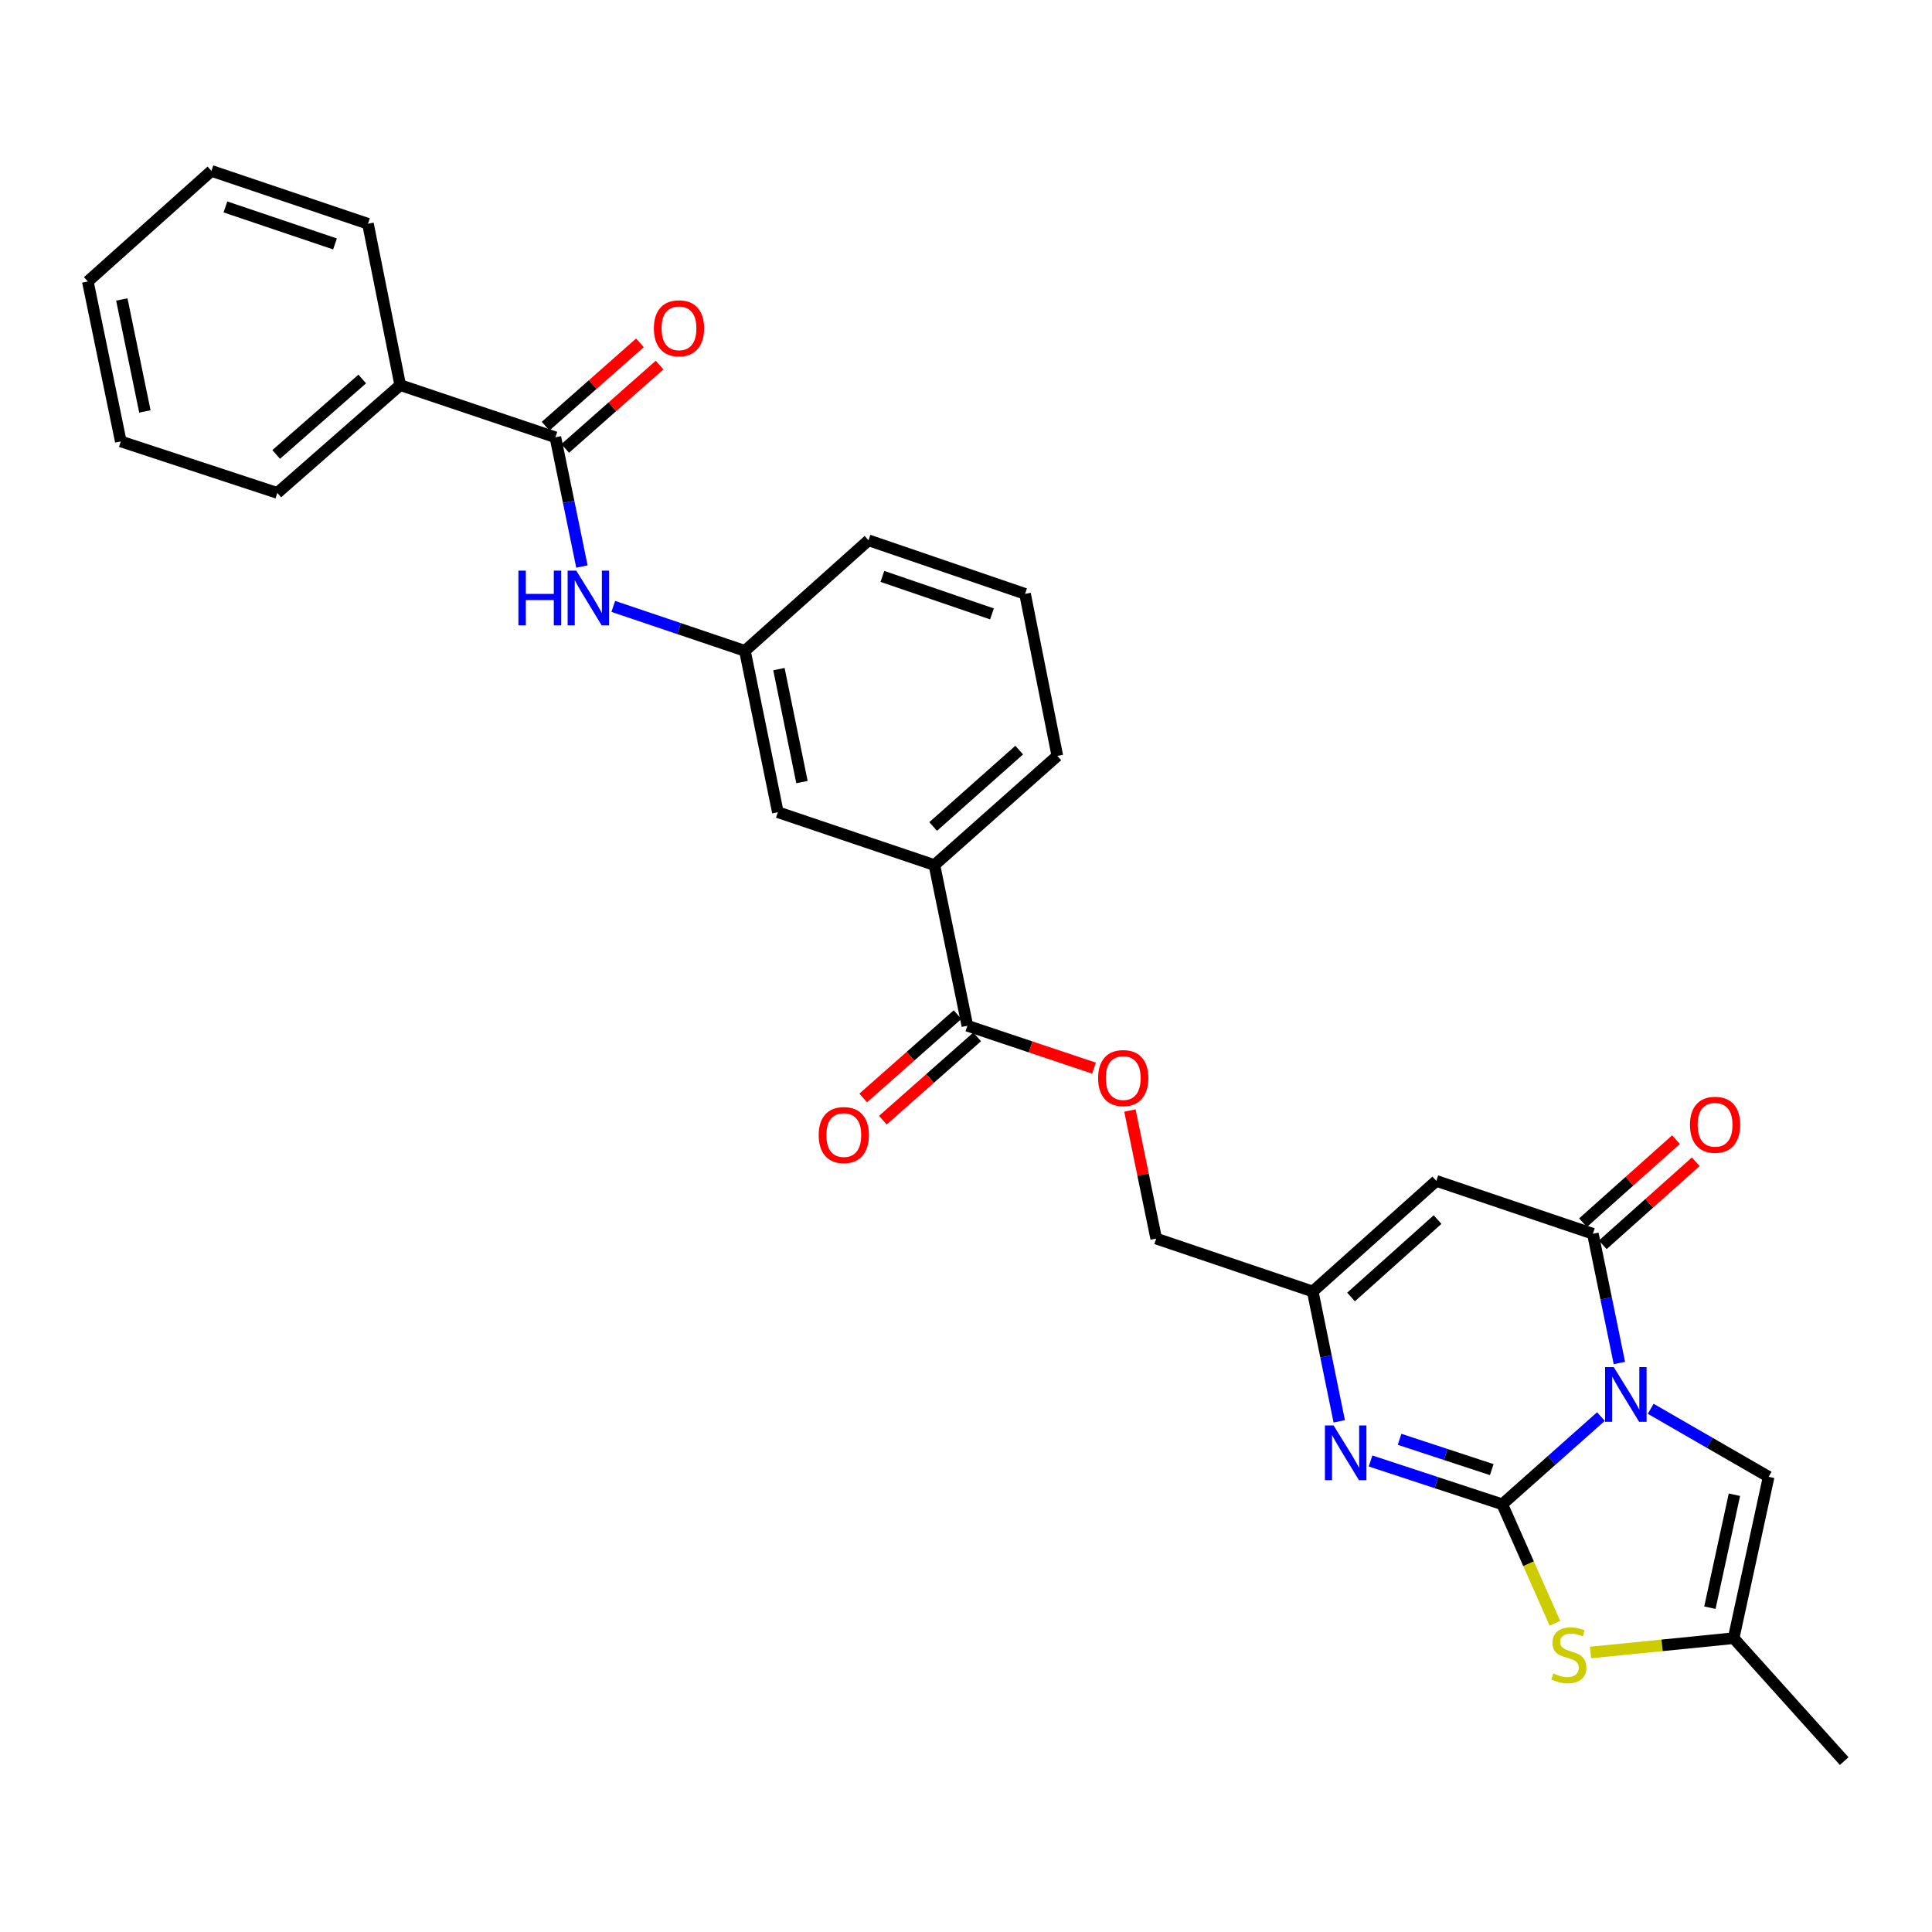 <?xml version='1.0' encoding='iso-8859-1'?>
<svg version='1.1' baseProfile='full'
              xmlns='http://www.w3.org/2000/svg'
                      xmlns:rdkit='http://www.rdkit.org/xml'
                      xmlns:xlink='http://www.w3.org/1999/xlink'
                  xml:space='preserve'
width='1000px' height='1000px' viewBox='0 0 1000 1000'>
<!-- END OF HEADER -->
<rect style='opacity:1.0;fill:#FFFFFF;stroke:none' width='1000' height='1000' x='0' y='0'> </rect>
<path class='bond-0' d='M 828.652,733.211 L 803.105,755.917' style='fill:none;fill-rule:evenodd;stroke:#0000FF;stroke-width:6px;stroke-linecap:butt;stroke-linejoin:miter;stroke-opacity:1' />
<path class='bond-0' d='M 803.105,755.917 L 777.558,778.624' style='fill:none;fill-rule:evenodd;stroke:#000000;stroke-width:6px;stroke-linecap:butt;stroke-linejoin:miter;stroke-opacity:1' />
<path class='bond-1' d='M 838.192,705.481 L 831.333,672.036' style='fill:none;fill-rule:evenodd;stroke:#0000FF;stroke-width:6px;stroke-linecap:butt;stroke-linejoin:miter;stroke-opacity:1' />
<path class='bond-1' d='M 831.333,672.036 L 824.474,638.591' style='fill:none;fill-rule:evenodd;stroke:#000000;stroke-width:6px;stroke-linecap:butt;stroke-linejoin:miter;stroke-opacity:1' />
<path class='bond-5' d='M 854.405,729.188 L 884.927,746.793' style='fill:none;fill-rule:evenodd;stroke:#0000FF;stroke-width:6px;stroke-linecap:butt;stroke-linejoin:miter;stroke-opacity:1' />
<path class='bond-5' d='M 884.927,746.793 L 915.45,764.398' style='fill:none;fill-rule:evenodd;stroke:#000000;stroke-width:6px;stroke-linecap:butt;stroke-linejoin:miter;stroke-opacity:1' />
<path class='bond-2' d='M 777.558,778.624 L 743.474,767.415' style='fill:none;fill-rule:evenodd;stroke:#000000;stroke-width:6px;stroke-linecap:butt;stroke-linejoin:miter;stroke-opacity:1' />
<path class='bond-2' d='M 743.474,767.415 L 709.391,756.205' style='fill:none;fill-rule:evenodd;stroke:#0000FF;stroke-width:6px;stroke-linecap:butt;stroke-linejoin:miter;stroke-opacity:1' />
<path class='bond-2' d='M 772.129,760.678 L 748.271,752.831' style='fill:none;fill-rule:evenodd;stroke:#000000;stroke-width:6px;stroke-linecap:butt;stroke-linejoin:miter;stroke-opacity:1' />
<path class='bond-2' d='M 748.271,752.831 L 724.412,744.985' style='fill:none;fill-rule:evenodd;stroke:#0000FF;stroke-width:6px;stroke-linecap:butt;stroke-linejoin:miter;stroke-opacity:1' />
<path class='bond-4' d='M 777.558,778.624 L 791.196,809.416' style='fill:none;fill-rule:evenodd;stroke:#000000;stroke-width:6px;stroke-linecap:butt;stroke-linejoin:miter;stroke-opacity:1' />
<path class='bond-4' d='M 791.196,809.416 L 804.834,840.209' style='fill:none;fill-rule:evenodd;stroke:#CCCC00;stroke-width:6px;stroke-linecap:butt;stroke-linejoin:miter;stroke-opacity:1' />
<path class='bond-3' d='M 824.474,638.591 L 743.435,611.231' style='fill:none;fill-rule:evenodd;stroke:#000000;stroke-width:6px;stroke-linecap:butt;stroke-linejoin:miter;stroke-opacity:1' />
<path class='bond-12' d='M 829.587,644.316 L 853.652,622.825' style='fill:none;fill-rule:evenodd;stroke:#000000;stroke-width:6px;stroke-linecap:butt;stroke-linejoin:miter;stroke-opacity:1' />
<path class='bond-12' d='M 853.652,622.825 L 877.716,601.334' style='fill:none;fill-rule:evenodd;stroke:#FF0000;stroke-width:6px;stroke-linecap:butt;stroke-linejoin:miter;stroke-opacity:1' />
<path class='bond-12' d='M 819.361,632.866 L 843.426,611.375' style='fill:none;fill-rule:evenodd;stroke:#000000;stroke-width:6px;stroke-linecap:butt;stroke-linejoin:miter;stroke-opacity:1' />
<path class='bond-12' d='M 843.426,611.375 L 867.49,589.884' style='fill:none;fill-rule:evenodd;stroke:#FF0000;stroke-width:6px;stroke-linecap:butt;stroke-linejoin:miter;stroke-opacity:1' />
<path class='bond-30' d='M 693.192,735.681 L 686.331,702.074' style='fill:none;fill-rule:evenodd;stroke:#0000FF;stroke-width:6px;stroke-linecap:butt;stroke-linejoin:miter;stroke-opacity:1' />
<path class='bond-30' d='M 686.331,702.074 L 679.469,668.467' style='fill:none;fill-rule:evenodd;stroke:#000000;stroke-width:6px;stroke-linecap:butt;stroke-linejoin:miter;stroke-opacity:1' />
<path class='bond-6' d='M 743.435,611.231 L 679.469,668.467' style='fill:none;fill-rule:evenodd;stroke:#000000;stroke-width:6px;stroke-linecap:butt;stroke-linejoin:miter;stroke-opacity:1' />
<path class='bond-6' d='M 744.077,631.257 L 699.301,671.322' style='fill:none;fill-rule:evenodd;stroke:#000000;stroke-width:6px;stroke-linecap:butt;stroke-linejoin:miter;stroke-opacity:1' />
<path class='bond-29' d='M 823.254,855.334 L 860.29,851.627' style='fill:none;fill-rule:evenodd;stroke:#CCCC00;stroke-width:6px;stroke-linecap:butt;stroke-linejoin:miter;stroke-opacity:1' />
<path class='bond-29' d='M 860.29,851.627 L 897.326,847.92' style='fill:none;fill-rule:evenodd;stroke:#000000;stroke-width:6px;stroke-linecap:butt;stroke-linejoin:miter;stroke-opacity:1' />
<path class='bond-8' d='M 915.45,764.398 L 897.326,847.92' style='fill:none;fill-rule:evenodd;stroke:#000000;stroke-width:6px;stroke-linecap:butt;stroke-linejoin:miter;stroke-opacity:1' />
<path class='bond-8' d='M 897.729,773.671 L 885.042,832.136' style='fill:none;fill-rule:evenodd;stroke:#000000;stroke-width:6px;stroke-linecap:butt;stroke-linejoin:miter;stroke-opacity:1' />
<path class='bond-19' d='M 679.469,668.467 L 598.447,641.09' style='fill:none;fill-rule:evenodd;stroke:#000000;stroke-width:6px;stroke-linecap:butt;stroke-linejoin:miter;stroke-opacity:1' />
<path class='bond-7' d='M 287.473,226.348 L 294.339,259.793' style='fill:none;fill-rule:evenodd;stroke:#000000;stroke-width:6px;stroke-linecap:butt;stroke-linejoin:miter;stroke-opacity:1' />
<path class='bond-7' d='M 294.339,259.793 L 301.205,293.237' style='fill:none;fill-rule:evenodd;stroke:#0000FF;stroke-width:6px;stroke-linecap:butt;stroke-linejoin:miter;stroke-opacity:1' />
<path class='bond-16' d='M 292.555,232.101 L 316.975,210.533' style='fill:none;fill-rule:evenodd;stroke:#000000;stroke-width:6px;stroke-linecap:butt;stroke-linejoin:miter;stroke-opacity:1' />
<path class='bond-16' d='M 316.975,210.533 L 341.395,188.965' style='fill:none;fill-rule:evenodd;stroke:#FF0000;stroke-width:6px;stroke-linecap:butt;stroke-linejoin:miter;stroke-opacity:1' />
<path class='bond-16' d='M 282.392,220.595 L 306.812,199.027' style='fill:none;fill-rule:evenodd;stroke:#000000;stroke-width:6px;stroke-linecap:butt;stroke-linejoin:miter;stroke-opacity:1' />
<path class='bond-16' d='M 306.812,199.027 L 331.232,177.459' style='fill:none;fill-rule:evenodd;stroke:#FF0000;stroke-width:6px;stroke-linecap:butt;stroke-linejoin:miter;stroke-opacity:1' />
<path class='bond-17' d='M 287.473,226.348 L 207.159,199.338' style='fill:none;fill-rule:evenodd;stroke:#000000;stroke-width:6px;stroke-linecap:butt;stroke-linejoin:miter;stroke-opacity:1' />
<path class='bond-20' d='M 897.326,847.92 L 954.545,911.544' style='fill:none;fill-rule:evenodd;stroke:#000000;stroke-width:6px;stroke-linecap:butt;stroke-linejoin:miter;stroke-opacity:1' />
<path class='bond-9' d='M 500.708,530.925 L 533.481,541.894' style='fill:none;fill-rule:evenodd;stroke:#000000;stroke-width:6px;stroke-linecap:butt;stroke-linejoin:miter;stroke-opacity:1' />
<path class='bond-9' d='M 533.481,541.894 L 566.254,552.864' style='fill:none;fill-rule:evenodd;stroke:#FF0000;stroke-width:6px;stroke-linecap:butt;stroke-linejoin:miter;stroke-opacity:1' />
<path class='bond-11' d='M 500.708,530.925 L 483.65,447.753' style='fill:none;fill-rule:evenodd;stroke:#000000;stroke-width:6px;stroke-linecap:butt;stroke-linejoin:miter;stroke-opacity:1' />
<path class='bond-18' d='M 495.626,525.173 L 471.214,546.739' style='fill:none;fill-rule:evenodd;stroke:#000000;stroke-width:6px;stroke-linecap:butt;stroke-linejoin:miter;stroke-opacity:1' />
<path class='bond-18' d='M 471.214,546.739 L 446.803,568.305' style='fill:none;fill-rule:evenodd;stroke:#FF0000;stroke-width:6px;stroke-linecap:butt;stroke-linejoin:miter;stroke-opacity:1' />
<path class='bond-18' d='M 505.79,536.678 L 481.378,558.244' style='fill:none;fill-rule:evenodd;stroke:#000000;stroke-width:6px;stroke-linecap:butt;stroke-linejoin:miter;stroke-opacity:1' />
<path class='bond-18' d='M 481.378,558.244 L 456.967,579.81' style='fill:none;fill-rule:evenodd;stroke:#FF0000;stroke-width:6px;stroke-linecap:butt;stroke-linejoin:miter;stroke-opacity:1' />
<path class='bond-10' d='M 317.426,313.869 L 351.498,325.374' style='fill:none;fill-rule:evenodd;stroke:#0000FF;stroke-width:6px;stroke-linecap:butt;stroke-linejoin:miter;stroke-opacity:1' />
<path class='bond-10' d='M 351.498,325.374 L 385.57,336.88' style='fill:none;fill-rule:evenodd;stroke:#000000;stroke-width:6px;stroke-linecap:butt;stroke-linejoin:miter;stroke-opacity:1' />
<path class='bond-15' d='M 483.65,447.753 L 402.611,420.402' style='fill:none;fill-rule:evenodd;stroke:#000000;stroke-width:6px;stroke-linecap:butt;stroke-linejoin:miter;stroke-opacity:1' />
<path class='bond-21' d='M 483.65,447.753 L 547.275,391.251' style='fill:none;fill-rule:evenodd;stroke:#000000;stroke-width:6px;stroke-linecap:butt;stroke-linejoin:miter;stroke-opacity:1' />
<path class='bond-21' d='M 483,427.799 L 527.537,388.247' style='fill:none;fill-rule:evenodd;stroke:#000000;stroke-width:6px;stroke-linecap:butt;stroke-linejoin:miter;stroke-opacity:1' />
<path class='bond-13' d='M 584.845,574.809 L 591.646,607.95' style='fill:none;fill-rule:evenodd;stroke:#FF0000;stroke-width:6px;stroke-linecap:butt;stroke-linejoin:miter;stroke-opacity:1' />
<path class='bond-13' d='M 591.646,607.95 L 598.447,641.09' style='fill:none;fill-rule:evenodd;stroke:#000000;stroke-width:6px;stroke-linecap:butt;stroke-linejoin:miter;stroke-opacity:1' />
<path class='bond-14' d='M 385.57,336.88 L 402.611,420.402' style='fill:none;fill-rule:evenodd;stroke:#000000;stroke-width:6px;stroke-linecap:butt;stroke-linejoin:miter;stroke-opacity:1' />
<path class='bond-14' d='M 403.168,346.339 L 415.097,404.805' style='fill:none;fill-rule:evenodd;stroke:#000000;stroke-width:6px;stroke-linecap:butt;stroke-linejoin:miter;stroke-opacity:1' />
<path class='bond-31' d='M 385.57,336.88 L 449.536,279.661' style='fill:none;fill-rule:evenodd;stroke:#000000;stroke-width:6px;stroke-linecap:butt;stroke-linejoin:miter;stroke-opacity:1' />
<path class='bond-24' d='M 207.159,199.338 L 143.543,255.133' style='fill:none;fill-rule:evenodd;stroke:#000000;stroke-width:6px;stroke-linecap:butt;stroke-linejoin:miter;stroke-opacity:1' />
<path class='bond-24' d='M 187.494,196.166 L 142.963,235.222' style='fill:none;fill-rule:evenodd;stroke:#000000;stroke-width:6px;stroke-linecap:butt;stroke-linejoin:miter;stroke-opacity:1' />
<path class='bond-25' d='M 207.159,199.338 L 190.459,115.825' style='fill:none;fill-rule:evenodd;stroke:#000000;stroke-width:6px;stroke-linecap:butt;stroke-linejoin:miter;stroke-opacity:1' />
<path class='bond-22' d='M 547.275,391.251 L 530.567,307.388' style='fill:none;fill-rule:evenodd;stroke:#000000;stroke-width:6px;stroke-linecap:butt;stroke-linejoin:miter;stroke-opacity:1' />
<path class='bond-23' d='M 530.567,307.388 L 449.536,279.661' style='fill:none;fill-rule:evenodd;stroke:#000000;stroke-width:6px;stroke-linecap:butt;stroke-linejoin:miter;stroke-opacity:1' />
<path class='bond-23' d='M 513.442,317.754 L 456.72,298.345' style='fill:none;fill-rule:evenodd;stroke:#000000;stroke-width:6px;stroke-linecap:butt;stroke-linejoin:miter;stroke-opacity:1' />
<path class='bond-27' d='M 143.543,255.133 L 62.52,228.48' style='fill:none;fill-rule:evenodd;stroke:#000000;stroke-width:6px;stroke-linecap:butt;stroke-linejoin:miter;stroke-opacity:1' />
<path class='bond-26' d='M 190.459,115.825 L 109.437,88.456' style='fill:none;fill-rule:evenodd;stroke:#000000;stroke-width:6px;stroke-linecap:butt;stroke-linejoin:miter;stroke-opacity:1' />
<path class='bond-26' d='M 173.393,126.264 L 116.677,107.106' style='fill:none;fill-rule:evenodd;stroke:#000000;stroke-width:6px;stroke-linecap:butt;stroke-linejoin:miter;stroke-opacity:1' />
<path class='bond-28' d='M 109.437,88.456 L 45.455,145.684' style='fill:none;fill-rule:evenodd;stroke:#000000;stroke-width:6px;stroke-linecap:butt;stroke-linejoin:miter;stroke-opacity:1' />
<path class='bond-32' d='M 62.52,228.48 L 45.455,145.684' style='fill:none;fill-rule:evenodd;stroke:#000000;stroke-width:6px;stroke-linecap:butt;stroke-linejoin:miter;stroke-opacity:1' />
<path class='bond-32' d='M 74.996,212.962 L 63.05,155.004' style='fill:none;fill-rule:evenodd;stroke:#000000;stroke-width:6px;stroke-linecap:butt;stroke-linejoin:miter;stroke-opacity:1' />
<path  class='atom-0' d='M 835.272 707.603
L 844.552 722.603
Q 845.472 724.083, 846.952 726.763
Q 848.432 729.443, 848.512 729.603
L 848.512 707.603
L 852.272 707.603
L 852.272 735.923
L 848.392 735.923
L 838.432 719.523
Q 837.272 717.603, 836.032 715.403
Q 834.832 713.203, 834.472 712.523
L 834.472 735.923
L 830.792 735.923
L 830.792 707.603
L 835.272 707.603
' fill='#0000FF'/>
<path  class='atom-3' d='M 690.258 737.812
L 699.538 752.812
Q 700.458 754.292, 701.938 756.972
Q 703.418 759.652, 703.498 759.812
L 703.498 737.812
L 707.258 737.812
L 707.258 766.132
L 703.378 766.132
L 693.418 749.732
Q 692.258 747.812, 691.018 745.612
Q 689.818 743.412, 689.458 742.732
L 689.458 766.132
L 685.778 766.132
L 685.778 737.812
L 690.258 737.812
' fill='#0000FF'/>
<path  class='atom-5' d='M 804.031 866.177
Q 804.351 866.297, 805.671 866.857
Q 806.991 867.417, 808.431 867.777
Q 809.911 868.097, 811.351 868.097
Q 814.031 868.097, 815.591 866.817
Q 817.151 865.497, 817.151 863.217
Q 817.151 861.657, 816.351 860.697
Q 815.591 859.737, 814.391 859.217
Q 813.191 858.697, 811.191 858.097
Q 808.671 857.337, 807.151 856.617
Q 805.671 855.897, 804.591 854.377
Q 803.551 852.857, 803.551 850.297
Q 803.551 846.737, 805.951 844.537
Q 808.391 842.337, 813.191 842.337
Q 816.471 842.337, 820.191 843.897
L 819.271 846.977
Q 815.871 845.577, 813.311 845.577
Q 810.551 845.577, 809.031 846.737
Q 807.511 847.857, 807.551 849.817
Q 807.551 851.337, 808.311 852.257
Q 809.111 853.177, 810.231 853.697
Q 811.391 854.217, 813.311 854.817
Q 815.871 855.617, 817.391 856.417
Q 818.911 857.217, 819.991 858.857
Q 821.111 860.457, 821.111 863.217
Q 821.111 867.137, 818.471 869.257
Q 815.871 871.337, 811.511 871.337
Q 808.991 871.337, 807.071 870.777
Q 805.191 870.257, 802.951 869.337
L 804.031 866.177
' fill='#CCCC00'/>
<path  class='atom-11' d='M 268.328 295.36
L 272.168 295.36
L 272.168 307.4
L 286.648 307.4
L 286.648 295.36
L 290.488 295.36
L 290.488 323.68
L 286.648 323.68
L 286.648 310.6
L 272.168 310.6
L 272.168 323.68
L 268.328 323.68
L 268.328 295.36
' fill='#0000FF'/>
<path  class='atom-11' d='M 298.288 295.36
L 307.568 310.36
Q 308.488 311.84, 309.968 314.52
Q 311.448 317.2, 311.528 317.36
L 311.528 295.36
L 315.288 295.36
L 315.288 323.68
L 311.408 323.68
L 301.448 307.28
Q 300.288 305.36, 299.048 303.16
Q 297.848 300.96, 297.488 300.28
L 297.488 323.68
L 293.808 323.68
L 293.808 295.36
L 298.288 295.36
' fill='#0000FF'/>
<path  class='atom-13' d='M 874.723 582.186
Q 874.723 575.386, 878.083 571.586
Q 881.443 567.786, 887.723 567.786
Q 894.003 567.786, 897.363 571.586
Q 900.723 575.386, 900.723 582.186
Q 900.723 589.066, 897.323 592.986
Q 893.923 596.866, 887.723 596.866
Q 881.483 596.866, 878.083 592.986
Q 874.723 589.106, 874.723 582.186
M 887.723 593.666
Q 892.043 593.666, 894.363 590.786
Q 896.723 587.866, 896.723 582.186
Q 896.723 576.626, 894.363 573.826
Q 892.043 570.986, 887.723 570.986
Q 883.403 570.986, 881.043 573.786
Q 878.723 576.586, 878.723 582.186
Q 878.723 587.906, 881.043 590.786
Q 883.403 593.666, 887.723 593.666
' fill='#FF0000'/>
<path  class='atom-14' d='M 568.381 558.007
Q 568.381 551.207, 571.741 547.407
Q 575.101 543.607, 581.381 543.607
Q 587.661 543.607, 591.021 547.407
Q 594.381 551.207, 594.381 558.007
Q 594.381 564.887, 590.981 568.807
Q 587.581 572.687, 581.381 572.687
Q 575.141 572.687, 571.741 568.807
Q 568.381 564.927, 568.381 558.007
M 581.381 569.487
Q 585.701 569.487, 588.021 566.607
Q 590.381 563.687, 590.381 558.007
Q 590.381 552.447, 588.021 549.647
Q 585.701 546.807, 581.381 546.807
Q 577.061 546.807, 574.701 549.607
Q 572.381 552.407, 572.381 558.007
Q 572.381 563.727, 574.701 566.607
Q 577.061 569.487, 581.381 569.487
' fill='#FF0000'/>
<path  class='atom-17' d='M 338.447 169.926
Q 338.447 163.126, 341.807 159.326
Q 345.167 155.526, 351.447 155.526
Q 357.727 155.526, 361.087 159.326
Q 364.447 163.126, 364.447 169.926
Q 364.447 176.806, 361.047 180.726
Q 357.647 184.606, 351.447 184.606
Q 345.207 184.606, 341.807 180.726
Q 338.447 176.846, 338.447 169.926
M 351.447 181.406
Q 355.767 181.406, 358.087 178.526
Q 360.447 175.606, 360.447 169.926
Q 360.447 164.366, 358.087 161.566
Q 355.767 158.726, 351.447 158.726
Q 347.127 158.726, 344.767 161.526
Q 342.447 164.326, 342.447 169.926
Q 342.447 175.646, 344.767 178.526
Q 347.127 181.406, 351.447 181.406
' fill='#FF0000'/>
<path  class='atom-19' d='M 423.751 587.508
Q 423.751 580.708, 427.111 576.908
Q 430.471 573.108, 436.751 573.108
Q 443.031 573.108, 446.391 576.908
Q 449.751 580.708, 449.751 587.508
Q 449.751 594.388, 446.351 598.308
Q 442.951 602.188, 436.751 602.188
Q 430.511 602.188, 427.111 598.308
Q 423.751 594.428, 423.751 587.508
M 436.751 598.988
Q 441.071 598.988, 443.391 596.108
Q 445.751 593.188, 445.751 587.508
Q 445.751 581.948, 443.391 579.148
Q 441.071 576.308, 436.751 576.308
Q 432.431 576.308, 430.071 579.108
Q 427.751 581.908, 427.751 587.508
Q 427.751 593.228, 430.071 596.108
Q 432.431 598.988, 436.751 598.988
' fill='#FF0000'/>
</svg>
